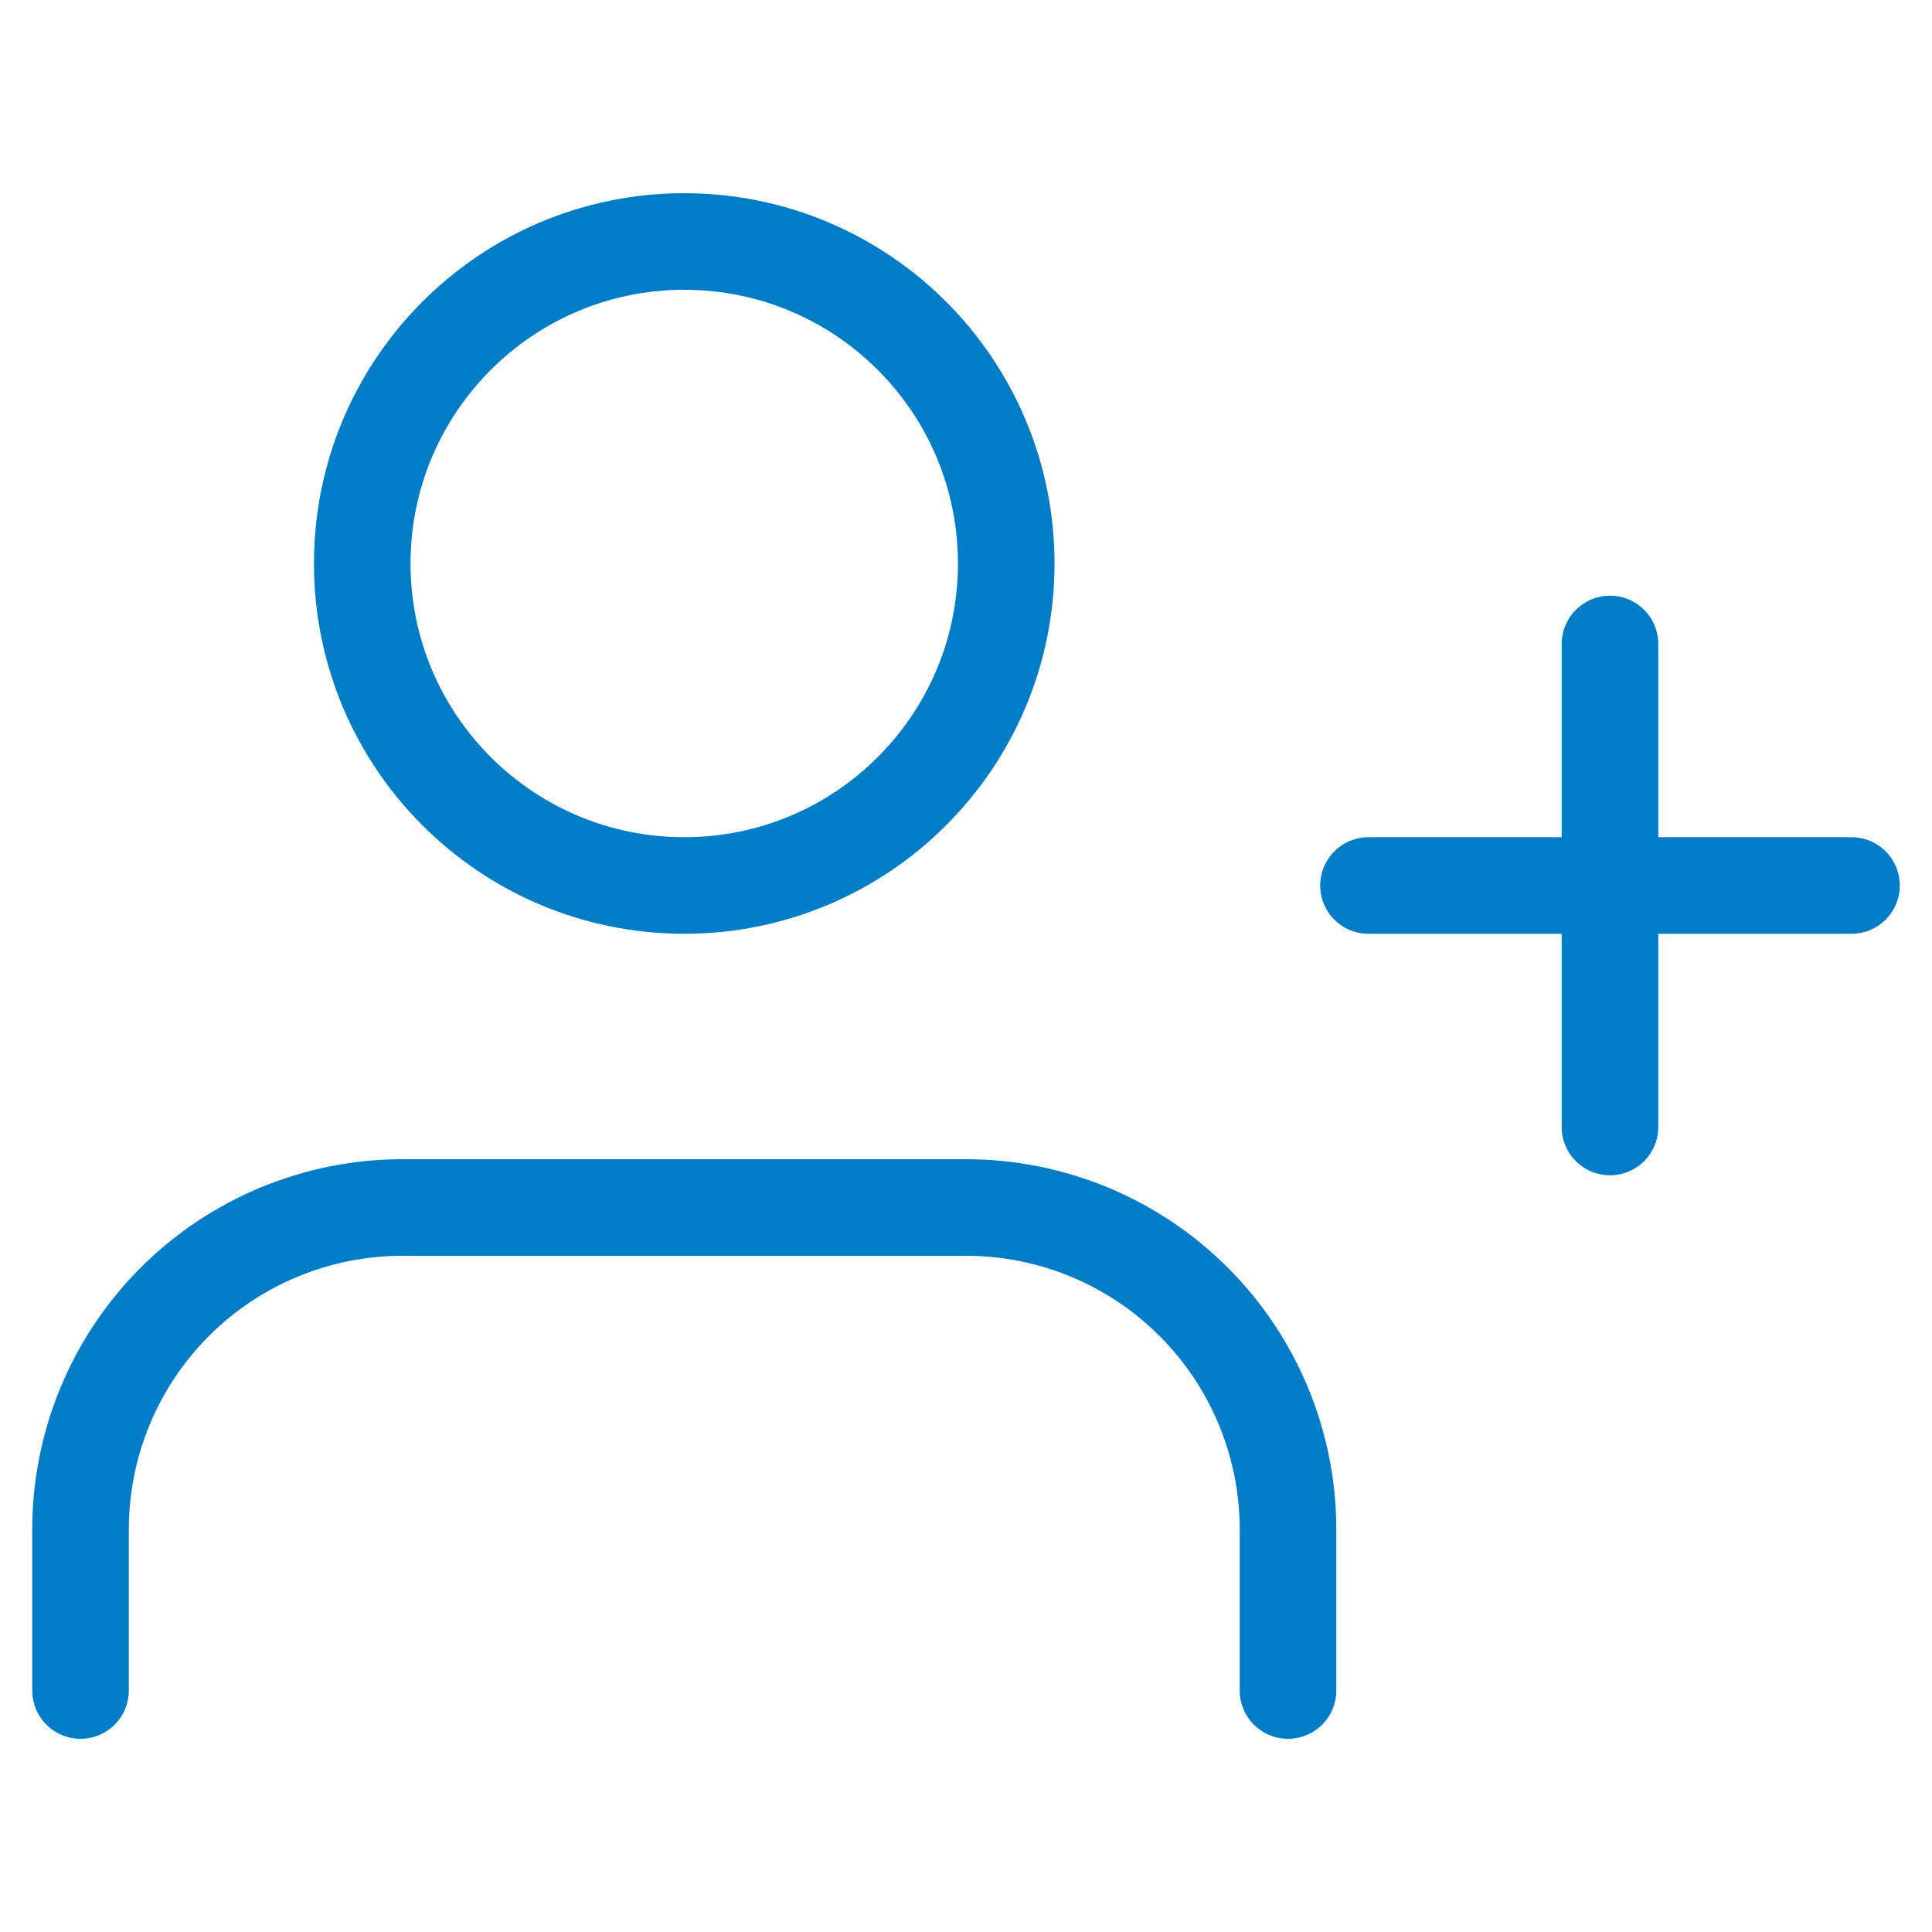 <svg width="40" height="40" viewBox="0 0 40 40" fill="none" xmlns="http://www.w3.org/2000/svg">
<path d="M26.667 35V31.667C26.667 29.899 25.964 28.203 24.714 26.953C23.464 25.702 21.768 25 20 25H8.333C6.565 25 4.87 25.702 3.619 26.953C2.369 28.203 1.667 29.899 1.667 31.667V35" stroke="#007DC6" stroke-width="2" stroke-linecap="round" stroke-linejoin="round"/>
<path d="M14.167 18.333C17.849 18.333 20.833 15.349 20.833 11.667C20.833 7.985 17.849 5 14.167 5C10.485 5 7.5 7.985 7.5 11.667C7.5 15.349 10.485 18.333 14.167 18.333Z" stroke="#007DC6" stroke-width="2" stroke-linecap="round" stroke-linejoin="round"/>
<path d="M33.333 13.333V23.333" stroke="#007DC6" stroke-width="2" stroke-linecap="round" stroke-linejoin="round"/>
<path d="M38.333 18.333H28.333" stroke="#007DC6" stroke-width="2" stroke-linecap="round" stroke-linejoin="round"/>
</svg>
